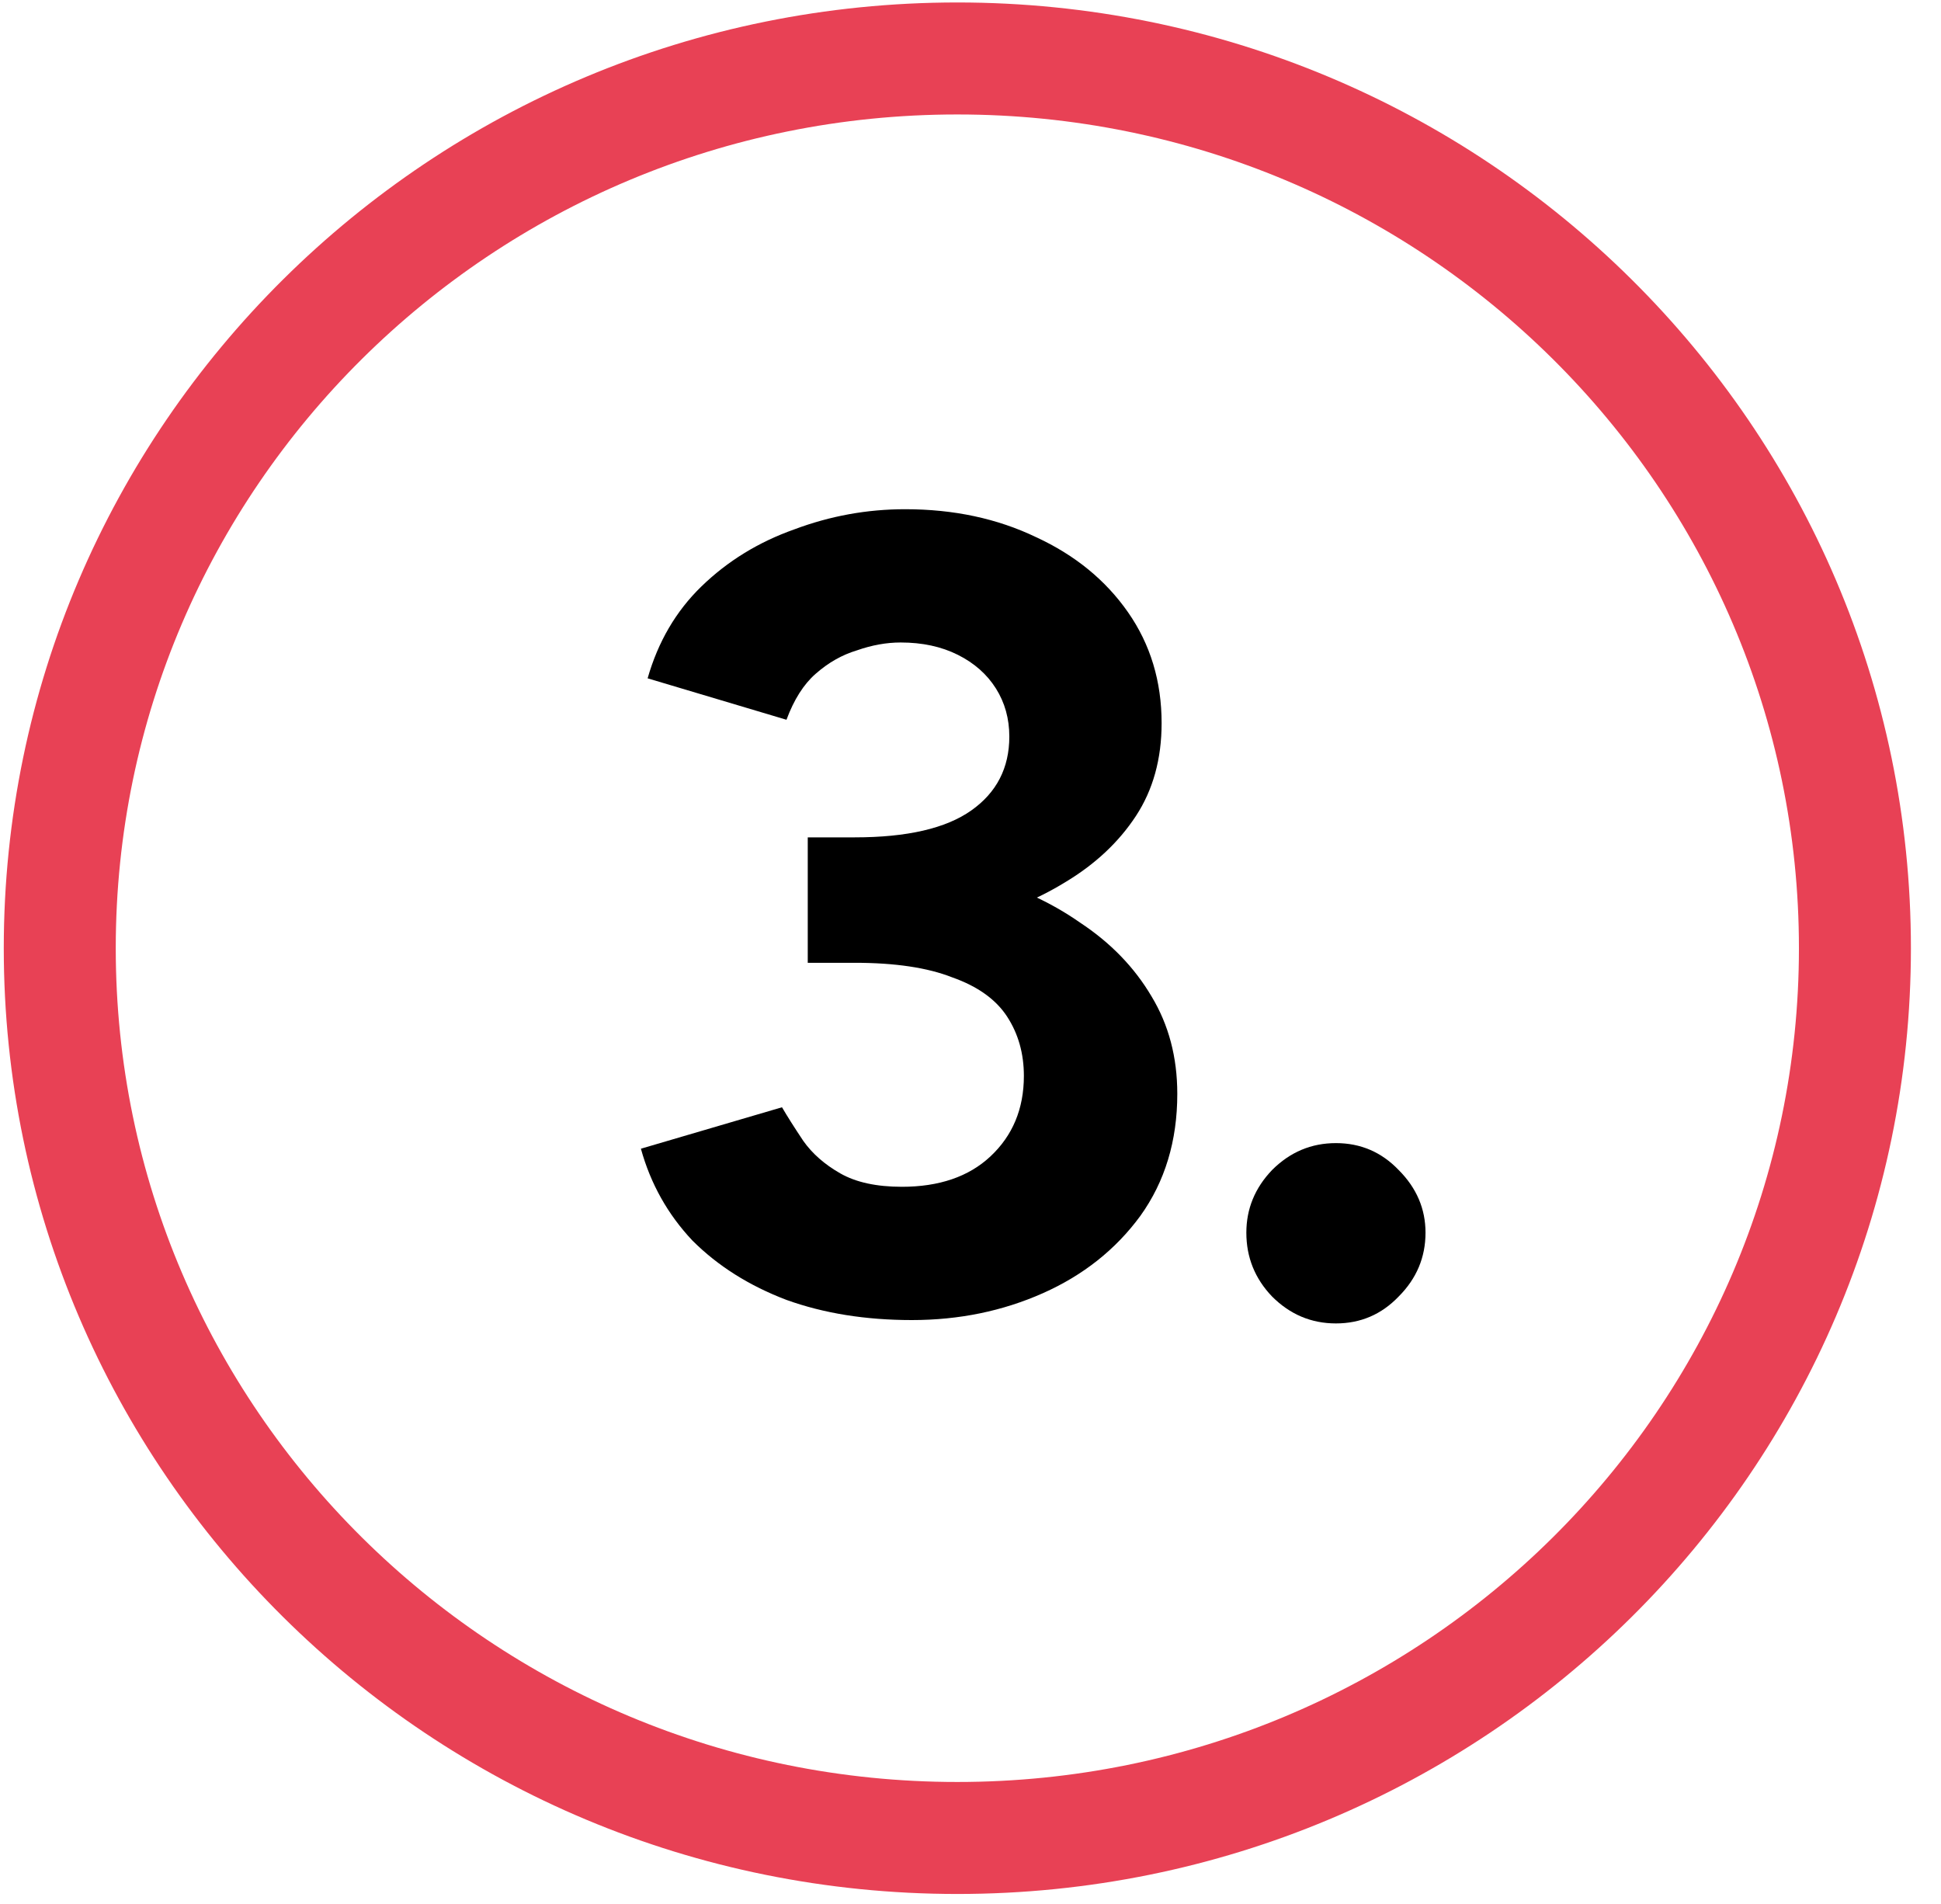 <svg width="52" height="51" viewBox="0 0 52 51" fill="none" xmlns="http://www.w3.org/2000/svg">
<path d="M35.79 35.45C35.13 35.45 34.56 35.21 34.08 34.73C33.62 34.25 33.39 33.68 33.39 33.02C33.39 32.38 33.62 31.82 34.08 31.34C34.56 30.86 35.13 30.62 35.79 30.62C36.45 30.62 37.01 30.86 37.47 31.34C37.95 31.82 38.19 32.38 38.19 33.02C38.19 33.68 37.95 34.25 37.47 34.73C37.01 35.21 36.45 35.45 35.79 35.45Z" fill="black"/>
<path d="M24.43 35.36C23.19 35.36 22.07 35.18 21.07 34.82C20.07 34.44 19.23 33.91 18.55 33.23C17.89 32.53 17.43 31.71 17.17 30.77L20.95 29.66C21.09 29.9 21.28 30.2 21.52 30.56C21.76 30.9 22.09 31.19 22.51 31.43C22.93 31.67 23.48 31.79 24.16 31.79C25.16 31.79 25.95 31.52 26.53 30.98C27.13 30.42 27.43 29.7 27.43 28.82C27.43 28.22 27.28 27.69 26.98 27.23C26.68 26.77 26.19 26.42 25.51 26.18C24.85 25.92 23.98 25.79 22.9 25.79H21.64V23H22.75C23.95 23 25.08 23.15 26.14 23.45C27.2 23.73 28.13 24.15 28.93 24.71C29.75 25.25 30.39 25.91 30.85 26.69C31.31 27.45 31.54 28.32 31.54 29.3C31.54 30.56 31.21 31.65 30.55 32.57C29.89 33.47 29.02 34.16 27.94 34.64C26.86 35.12 25.69 35.36 24.43 35.36ZM21.64 25.04V22.43H22.9C24.3 22.43 25.34 22.19 26.02 21.71C26.7 21.23 27.04 20.57 27.04 19.73C27.04 19.25 26.92 18.82 26.68 18.44C26.44 18.06 26.1 17.76 25.66 17.54C25.22 17.32 24.71 17.21 24.13 17.21C23.75 17.21 23.36 17.28 22.96 17.42C22.56 17.54 22.19 17.75 21.85 18.05C21.53 18.33 21.27 18.74 21.07 19.28L17.35 18.17C17.63 17.19 18.11 16.37 18.79 15.71C19.49 15.03 20.32 14.52 21.28 14.18C22.24 13.82 23.23 13.64 24.25 13.64C25.55 13.64 26.72 13.89 27.76 14.39C28.8 14.87 29.62 15.54 30.22 16.4C30.82 17.26 31.12 18.25 31.12 19.37C31.12 20.33 30.89 21.16 30.43 21.86C29.97 22.56 29.34 23.15 28.54 23.63C27.76 24.11 26.87 24.47 25.87 24.71C24.87 24.93 23.83 25.04 22.75 25.04H21.64Z" fill="black"/>
<path d="M25.648 1.566C38.94 1.567 49.694 12.249 49.694 25.399C49.694 38.55 38.94 49.233 25.648 49.233C12.355 49.233 1.601 38.55 1.601 25.399C1.601 12.249 12.356 1.566 25.648 1.566Z" stroke="#E84155" stroke-width="3"/>
</svg>
